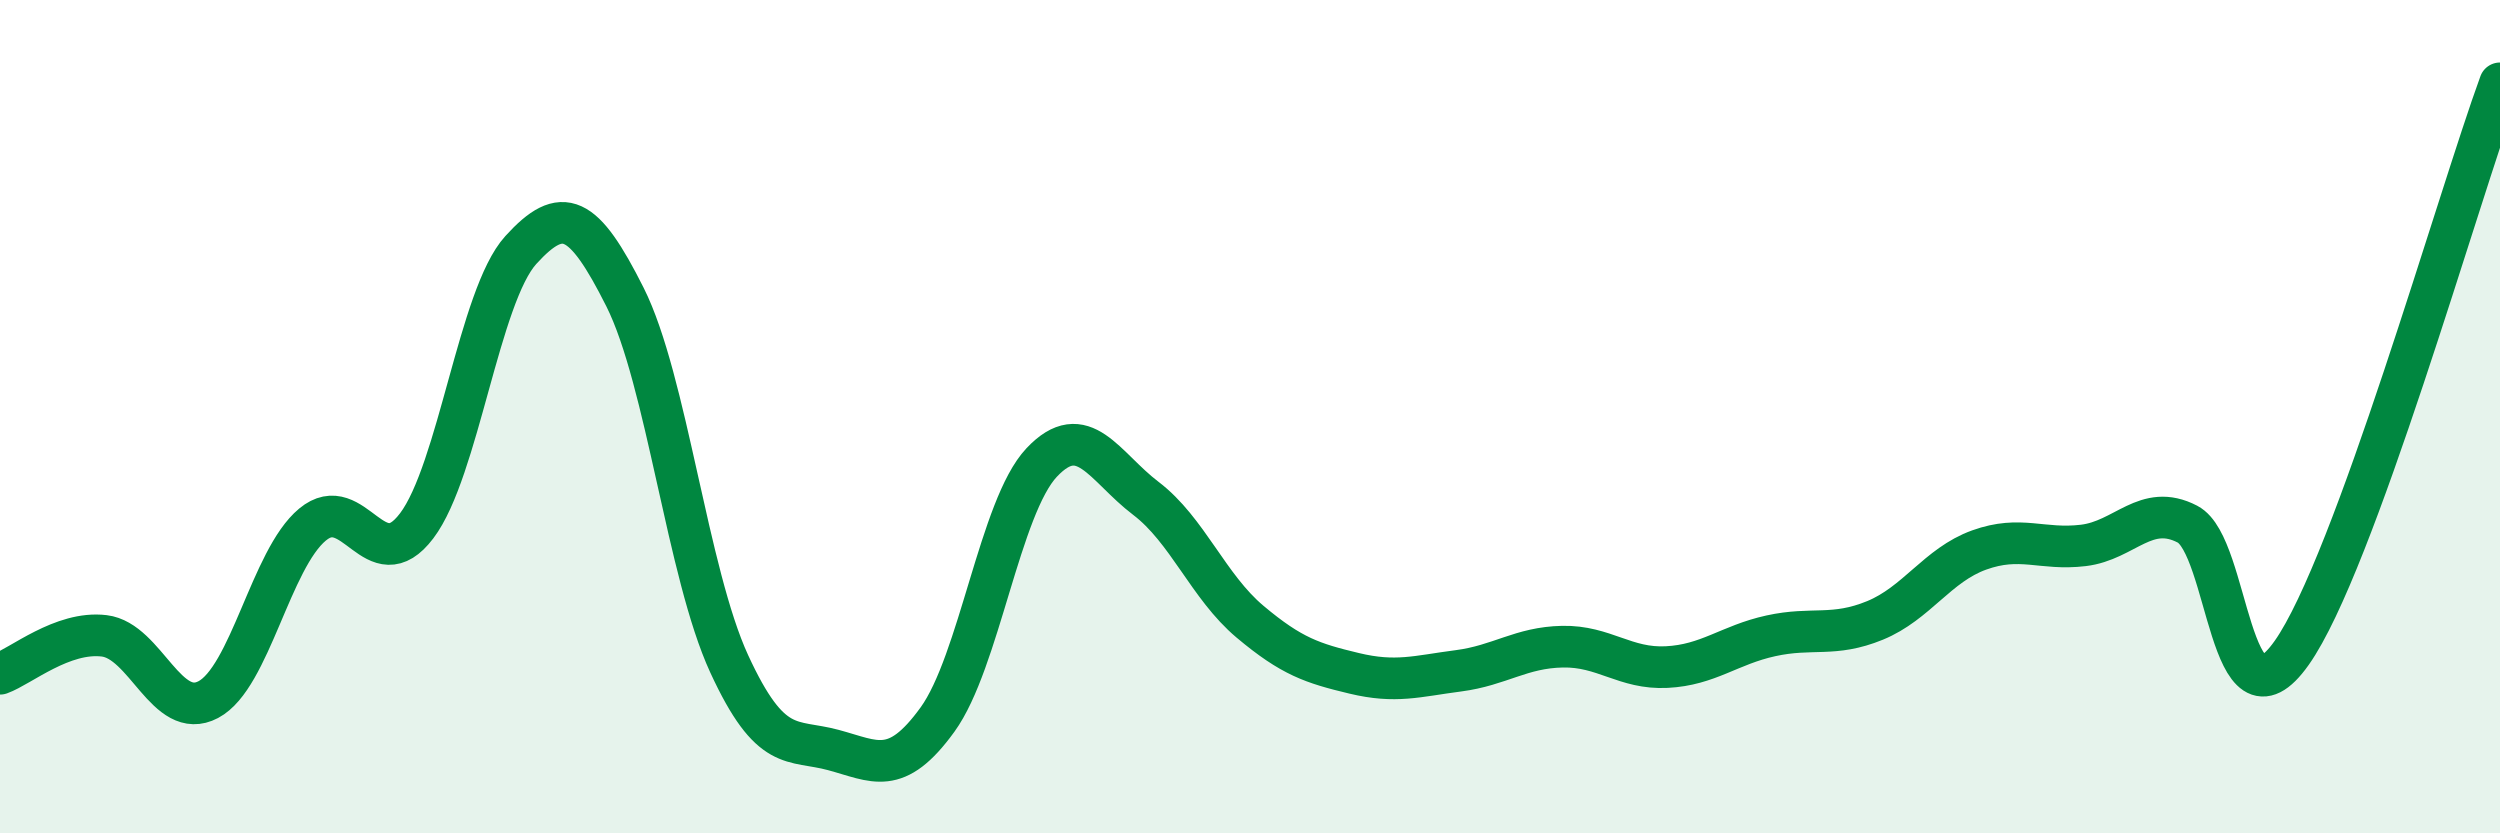 
    <svg width="60" height="20" viewBox="0 0 60 20" xmlns="http://www.w3.org/2000/svg">
      <path
        d="M 0,16.17 C 0.5,15.99 1.5,15.14 2.5,15.26 C 3.5,15.38 4,17.32 5,16.79 C 6,16.26 6.5,13.42 7.5,12.59 C 8.5,11.76 9,13.94 10,12.62 C 11,11.3 11.5,7.1 12.5,6 C 13.5,4.9 14,5.14 15,7.13 C 16,9.12 16.5,13.76 17.5,15.93 C 18.5,18.1 19,17.73 20,18 C 21,18.27 21.5,18.65 22.5,17.27 C 23.5,15.89 24,12.16 25,11.1 C 26,10.04 26.5,11.2 27.5,11.96 C 28.5,12.72 29,14.08 30,14.92 C 31,15.76 31.5,15.92 32.5,16.16 C 33.5,16.4 34,16.23 35,16.1 C 36,15.97 36.5,15.54 37.5,15.52 C 38.5,15.5 39,16.06 40,16.01 C 41,15.96 41.5,15.48 42.5,15.26 C 43.5,15.04 44,15.3 45,14.89 C 46,14.48 46.5,13.56 47.5,13.2 C 48.5,12.84 49,13.21 50,13.09 C 51,12.97 51.5,12.06 52.5,12.58 C 53.5,13.1 53.5,17.79 55,15.67 C 56.5,13.55 59,4.73 60,2L60 20L0 20Z"
        fill="#008740"
        opacity="0.1"
        stroke-linecap="round"
        stroke-linejoin="round"
      />
      <path
        d="M 0,16.17 C 0.5,15.99 1.5,15.14 2.5,15.26 C 3.5,15.38 4,17.32 5,16.79 C 6,16.26 6.5,13.42 7.5,12.59 C 8.5,11.76 9,13.94 10,12.62 C 11,11.3 11.5,7.1 12.5,6 C 13.5,4.9 14,5.14 15,7.13 C 16,9.12 16.5,13.76 17.5,15.93 C 18.5,18.1 19,17.73 20,18 C 21,18.27 21.5,18.65 22.5,17.27 C 23.5,15.89 24,12.16 25,11.1 C 26,10.04 26.5,11.2 27.5,11.96 C 28.5,12.72 29,14.08 30,14.92 C 31,15.76 31.5,15.92 32.5,16.16 C 33.5,16.4 34,16.23 35,16.1 C 36,15.97 36.5,15.54 37.5,15.52 C 38.5,15.5 39,16.06 40,16.01 C 41,15.96 41.5,15.48 42.5,15.26 C 43.5,15.04 44,15.3 45,14.89 C 46,14.48 46.5,13.56 47.5,13.2 C 48.5,12.84 49,13.21 50,13.09 C 51,12.97 51.5,12.06 52.5,12.58 C 53.5,13.1 53.5,17.79 55,15.67 C 56.5,13.55 59,4.73 60,2"
        stroke="#008740"
        stroke-width="1"
        fill="none"
        stroke-linecap="round"
        stroke-linejoin="round"
      />
    </svg>
  